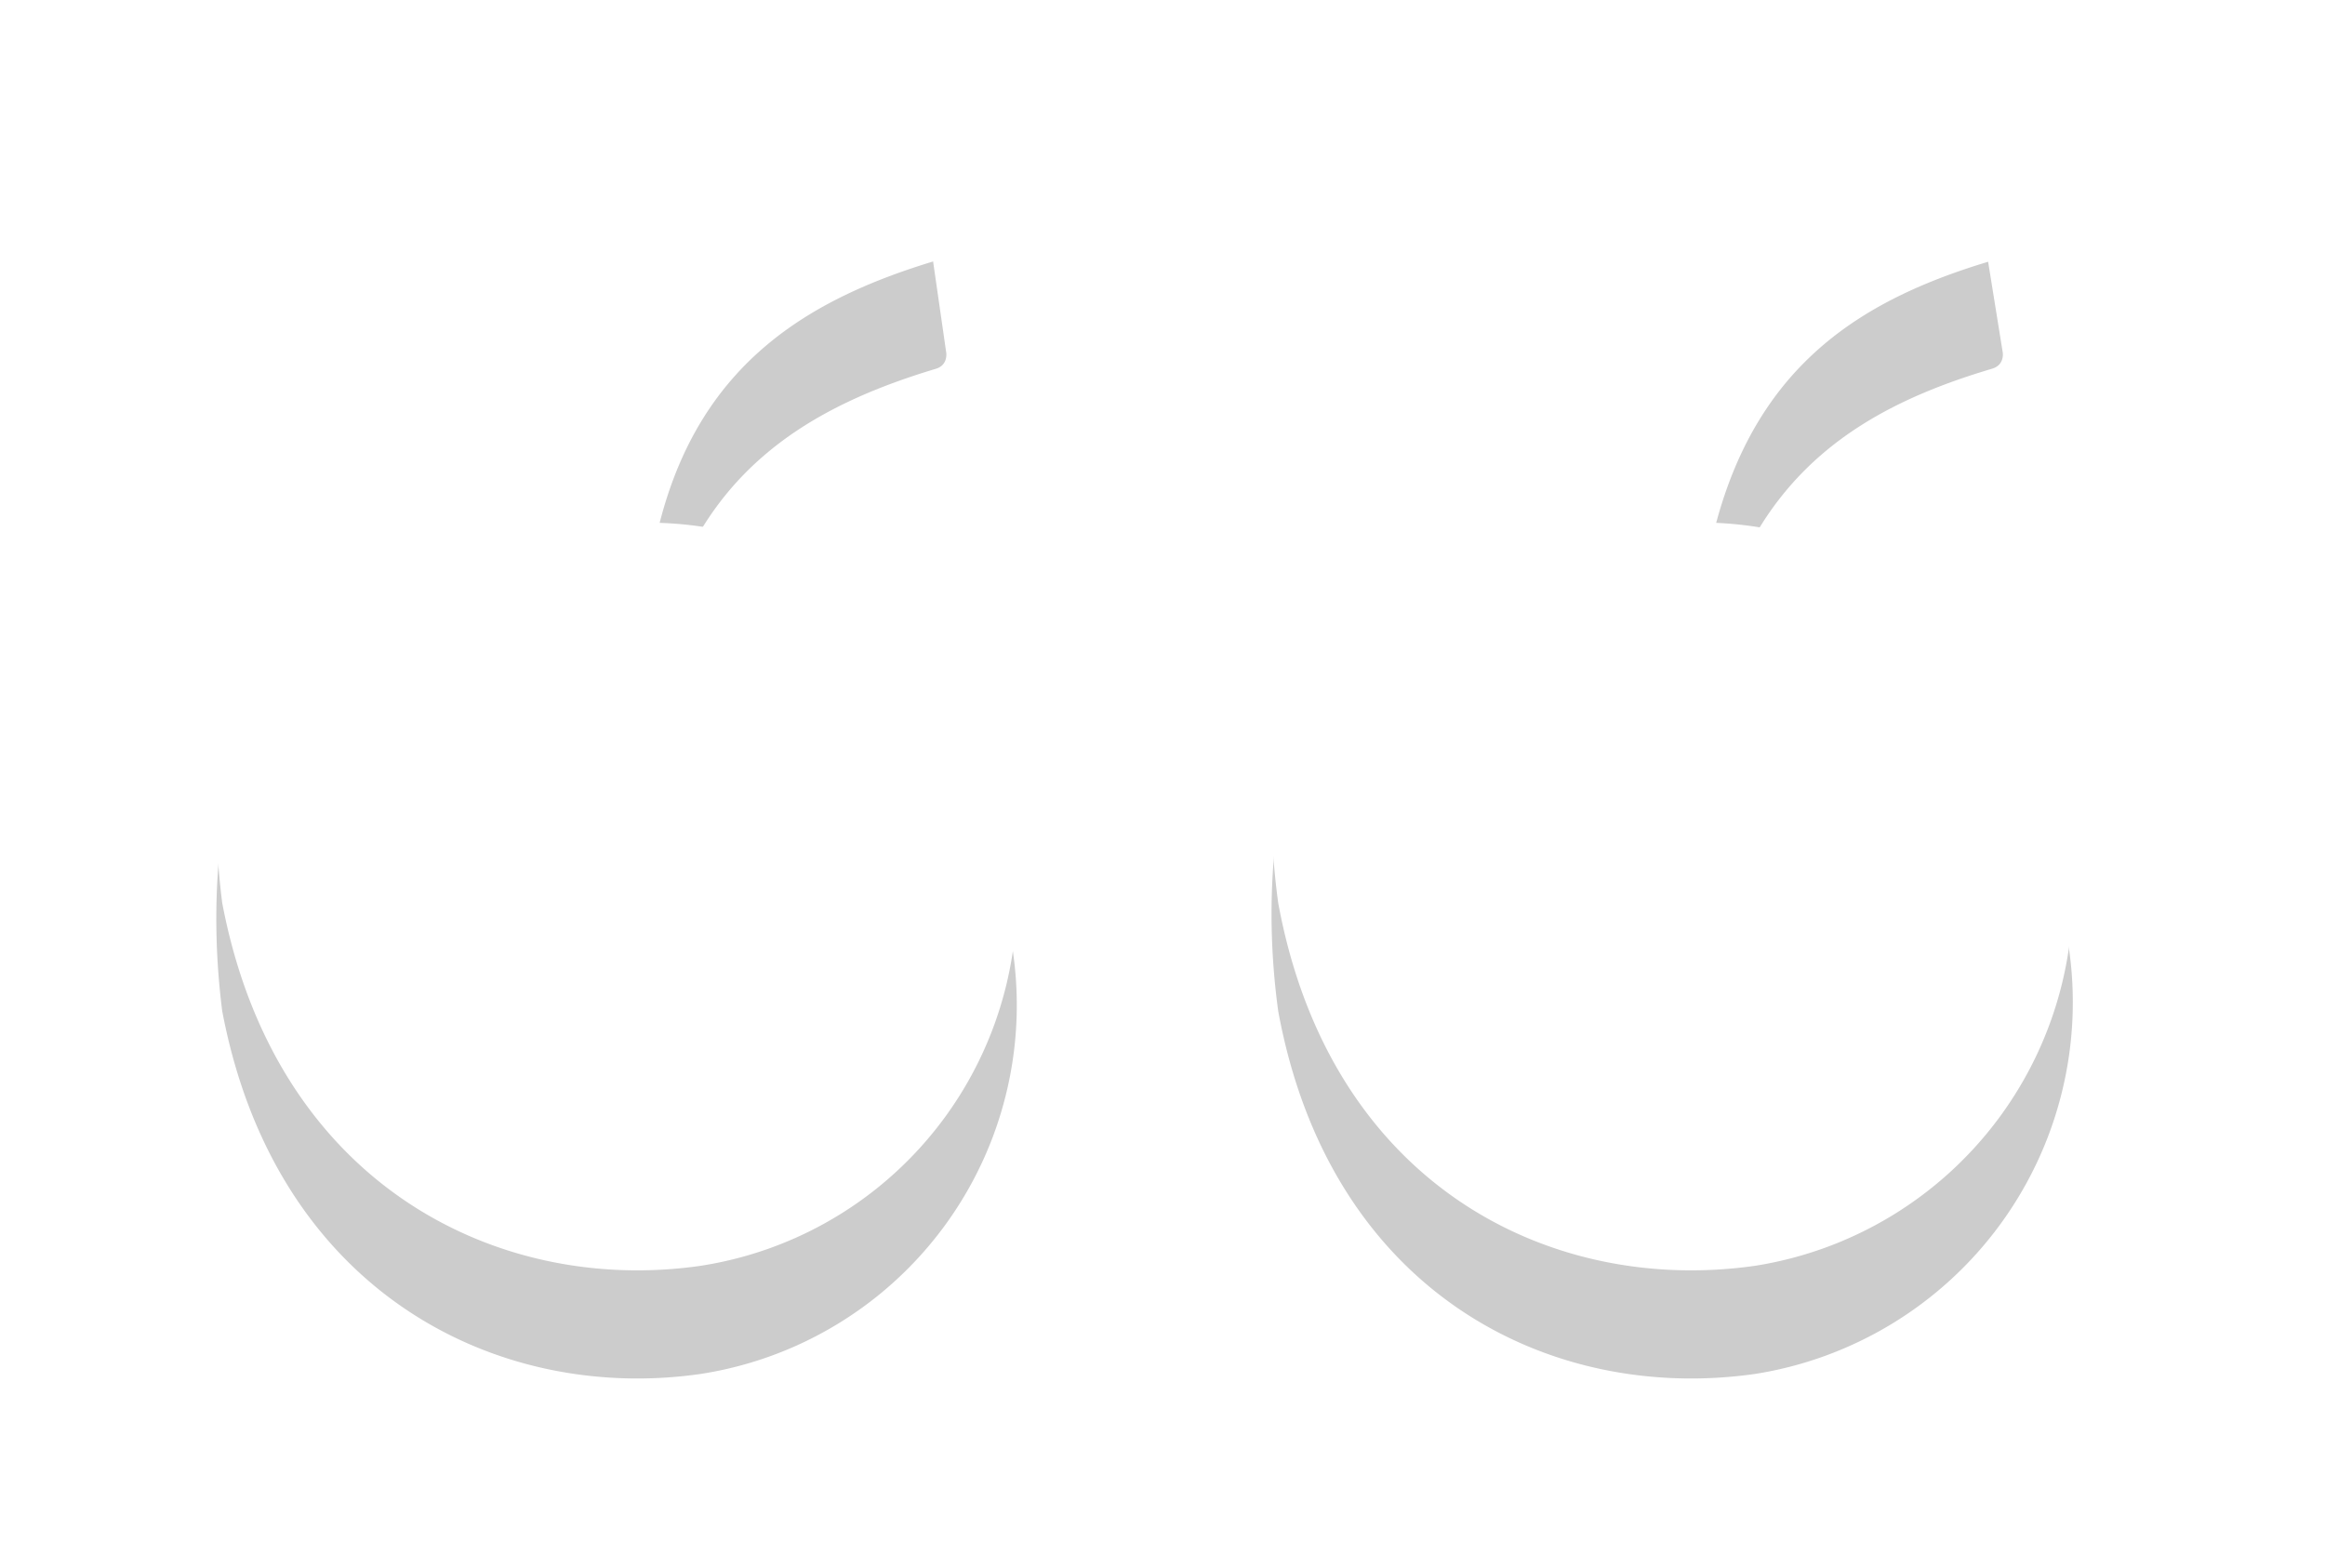 <svg xmlns="http://www.w3.org/2000/svg" xmlns:xlink="http://www.w3.org/1999/xlink" width="43" height="29" viewBox="0 0 43 29"><defs><path id="il1pa" d="M977.26 2289.51a6.96 6.96 0 0 1-5.8 7.9c-3.78.54-7.86-1.49-8.82-6.71-1.03-7.56 4.5-13.78 12.67-14.7.3-.03.35.16.35.16l.38 2.36s.04.23-.2.3c-2.36.7-4.3 1.88-5.1 4.85a6.91 6.91 0 0 1 6.52 5.84zm-19.54 0a6.9 6.9 0 0 1-5.76 7.9c-3.74.54-7.86-1.49-8.85-6.71-.96-7.56 4.5-13.78 12.7-14.7.31-.03.35.16.35.16l.34 2.36s.04.23-.19.3c-2.33.7-4.35 1.88-5.11 4.85a6.81 6.81 0 0 1 6.52 5.84z"/><mask id="il1pc" width="2" height="2" x="-1" y="-1"><path fill="#fff" d="M943 2276h34.34v21.49H943z"/><use xlink:href="#il1pa"/></mask><filter id="il1pb" width="62.34" height="51.49" x="929" y="2266" filterUnits="userSpaceOnUse"><feOffset dy="2" in="SourceGraphic" result="FeOffset1032Out"/><feGaussianBlur in="FeOffset1032Out" result="FeGaussianBlur1033Out" stdDeviation="1.6 1.6"/></filter></defs><g><g transform="translate(-939 -2274)"><g filter="url(#il1pb)"><use fill="none" stroke-opacity=".2" stroke-width="0" mask="url(&quot;#il1pc&quot;)" xlink:href="#il1pa"/><use fill-opacity=".2" xlink:href="#il1pa"/></g><use fill="#fff" xlink:href="#il1pa"/></g></g></svg>